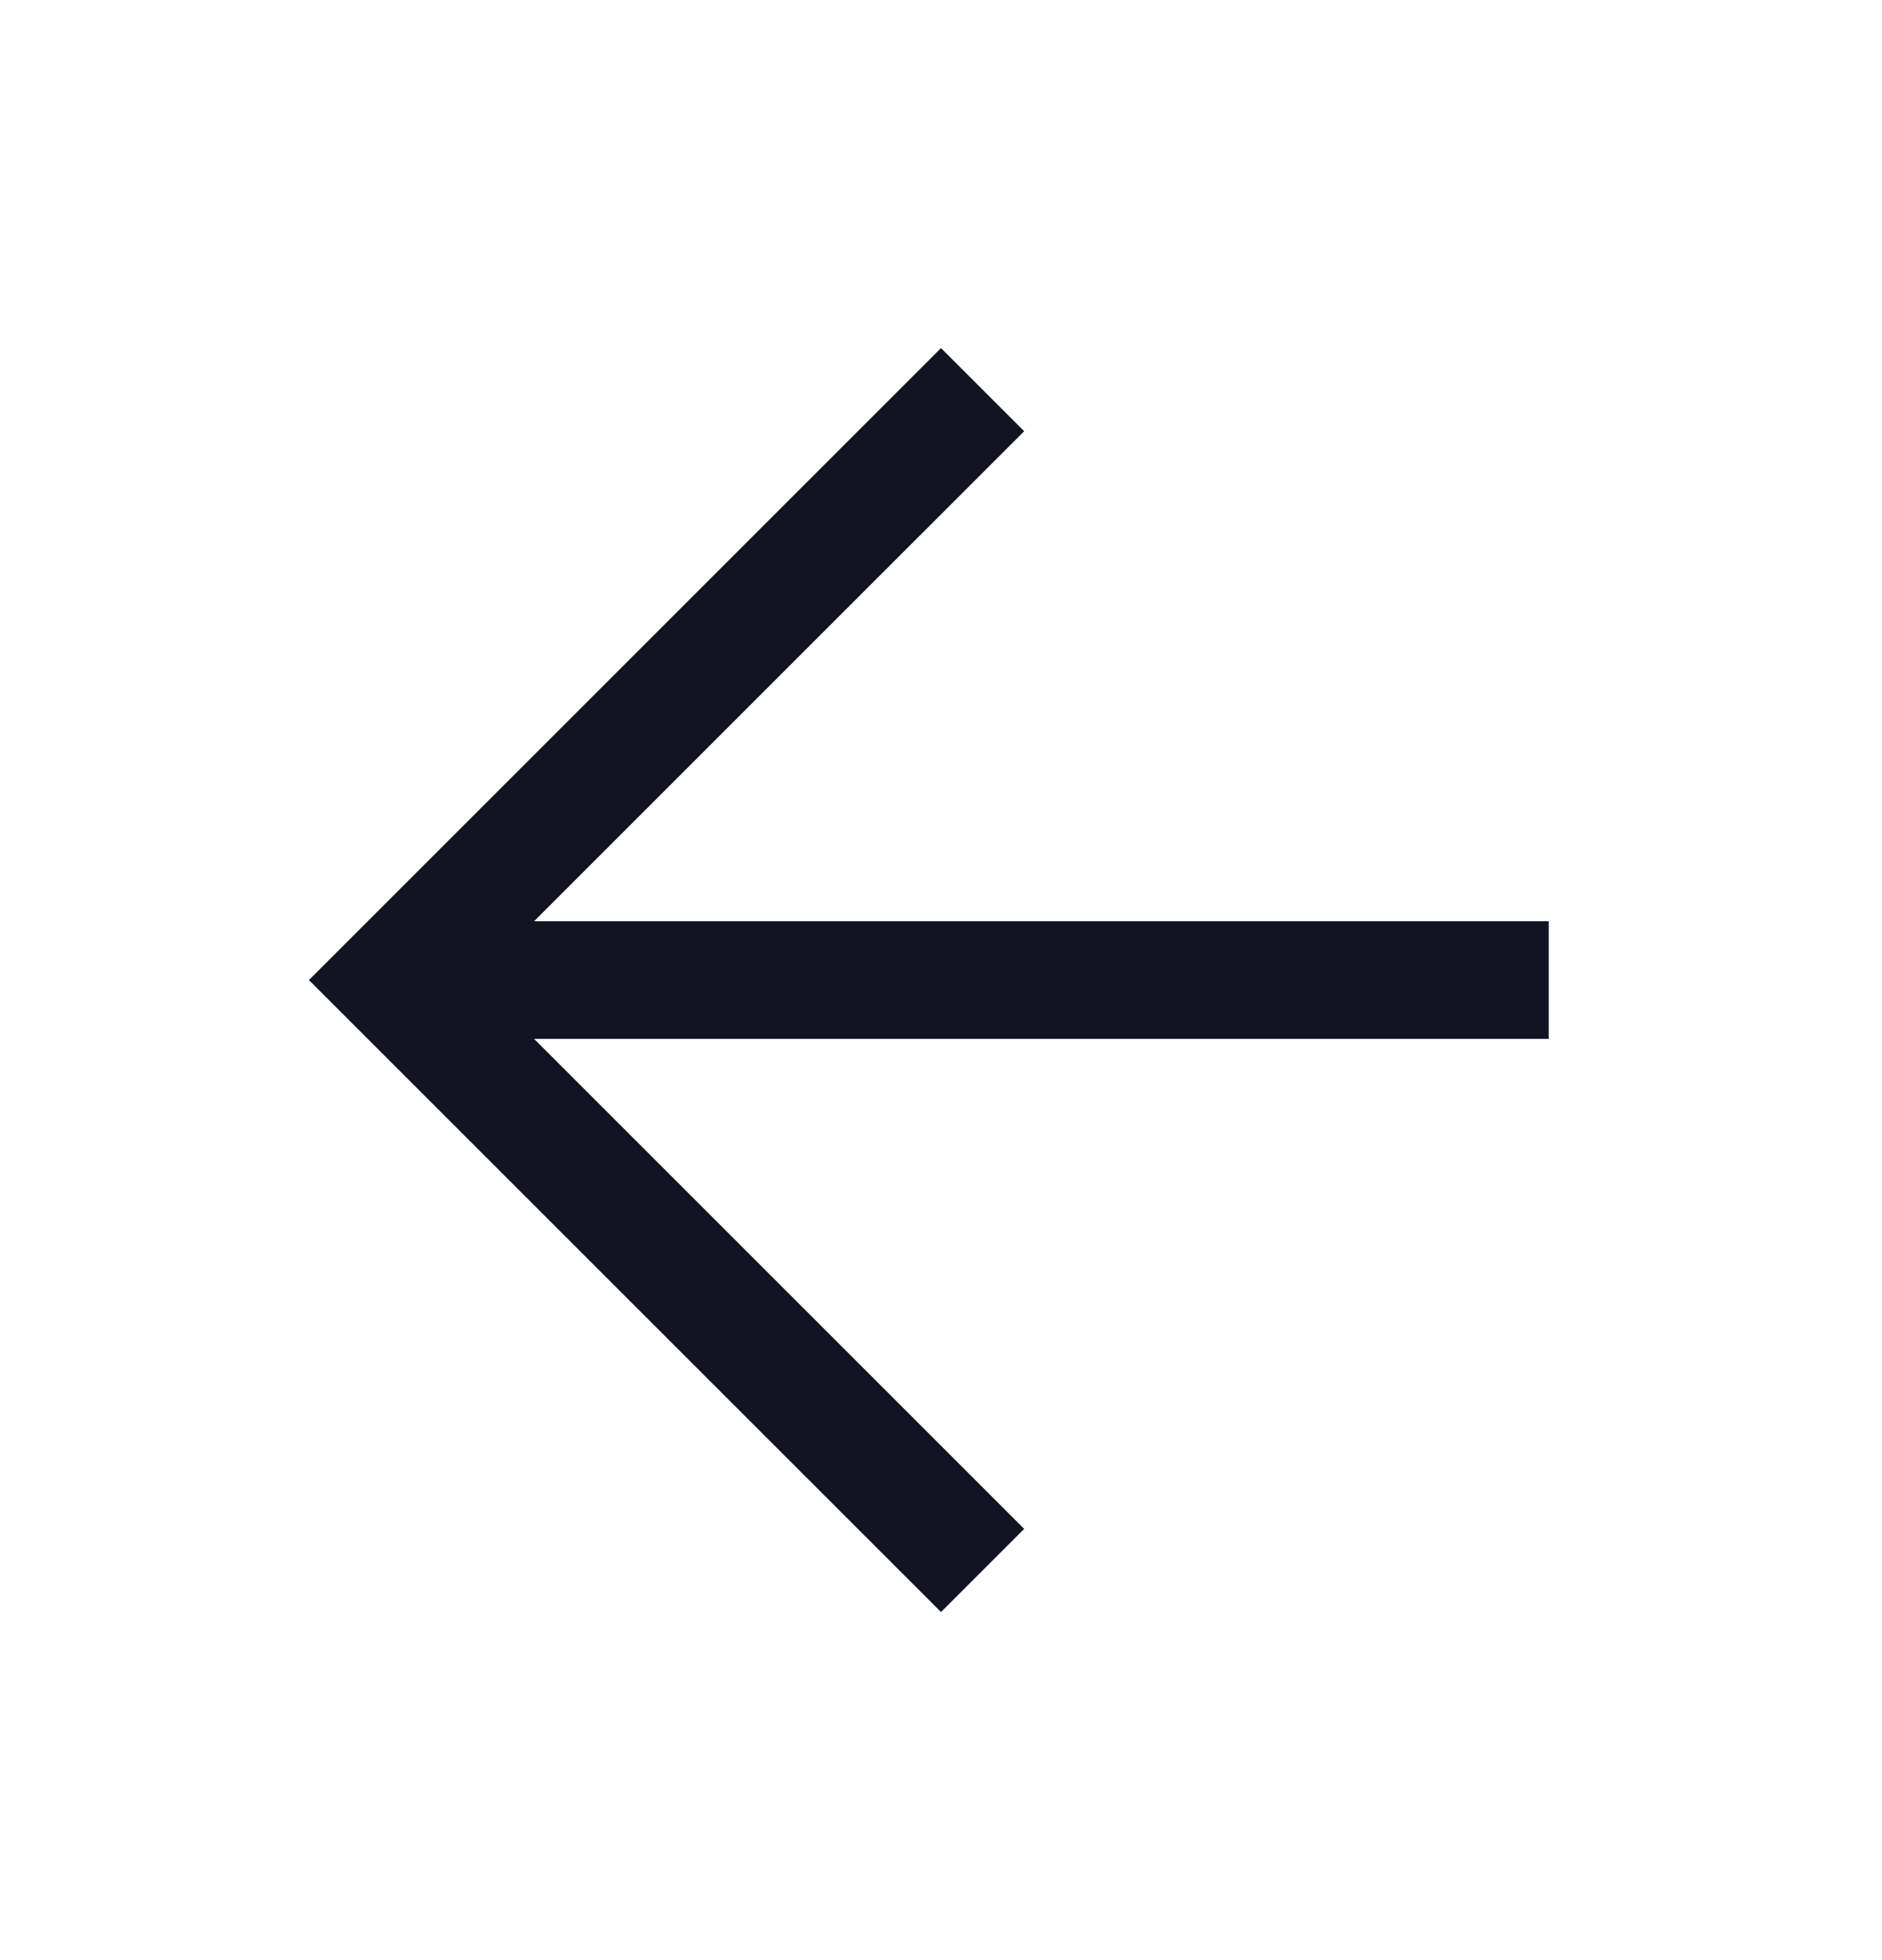 <svg width="24" height="25" viewBox="0 0 24 25" fill="none" xmlns="http://www.w3.org/2000/svg">
<g clip-path="url(#clip0_62_7536)">
<path d="M5.978 12.5L19 12.5" stroke="#121323" stroke-width="1.5" stroke-linecap="square"/>
<path d="M12 5.5L5 12.5L12 19.5" stroke="#121323" stroke-width="1.5" stroke-linecap="square"/>
</g>
<defs>
<clipPath id="clip0_62_7536">
<rect width="24" height="24" fill="white" transform="translate(0 0.5)"/>
</clipPath>
</defs>
</svg>
